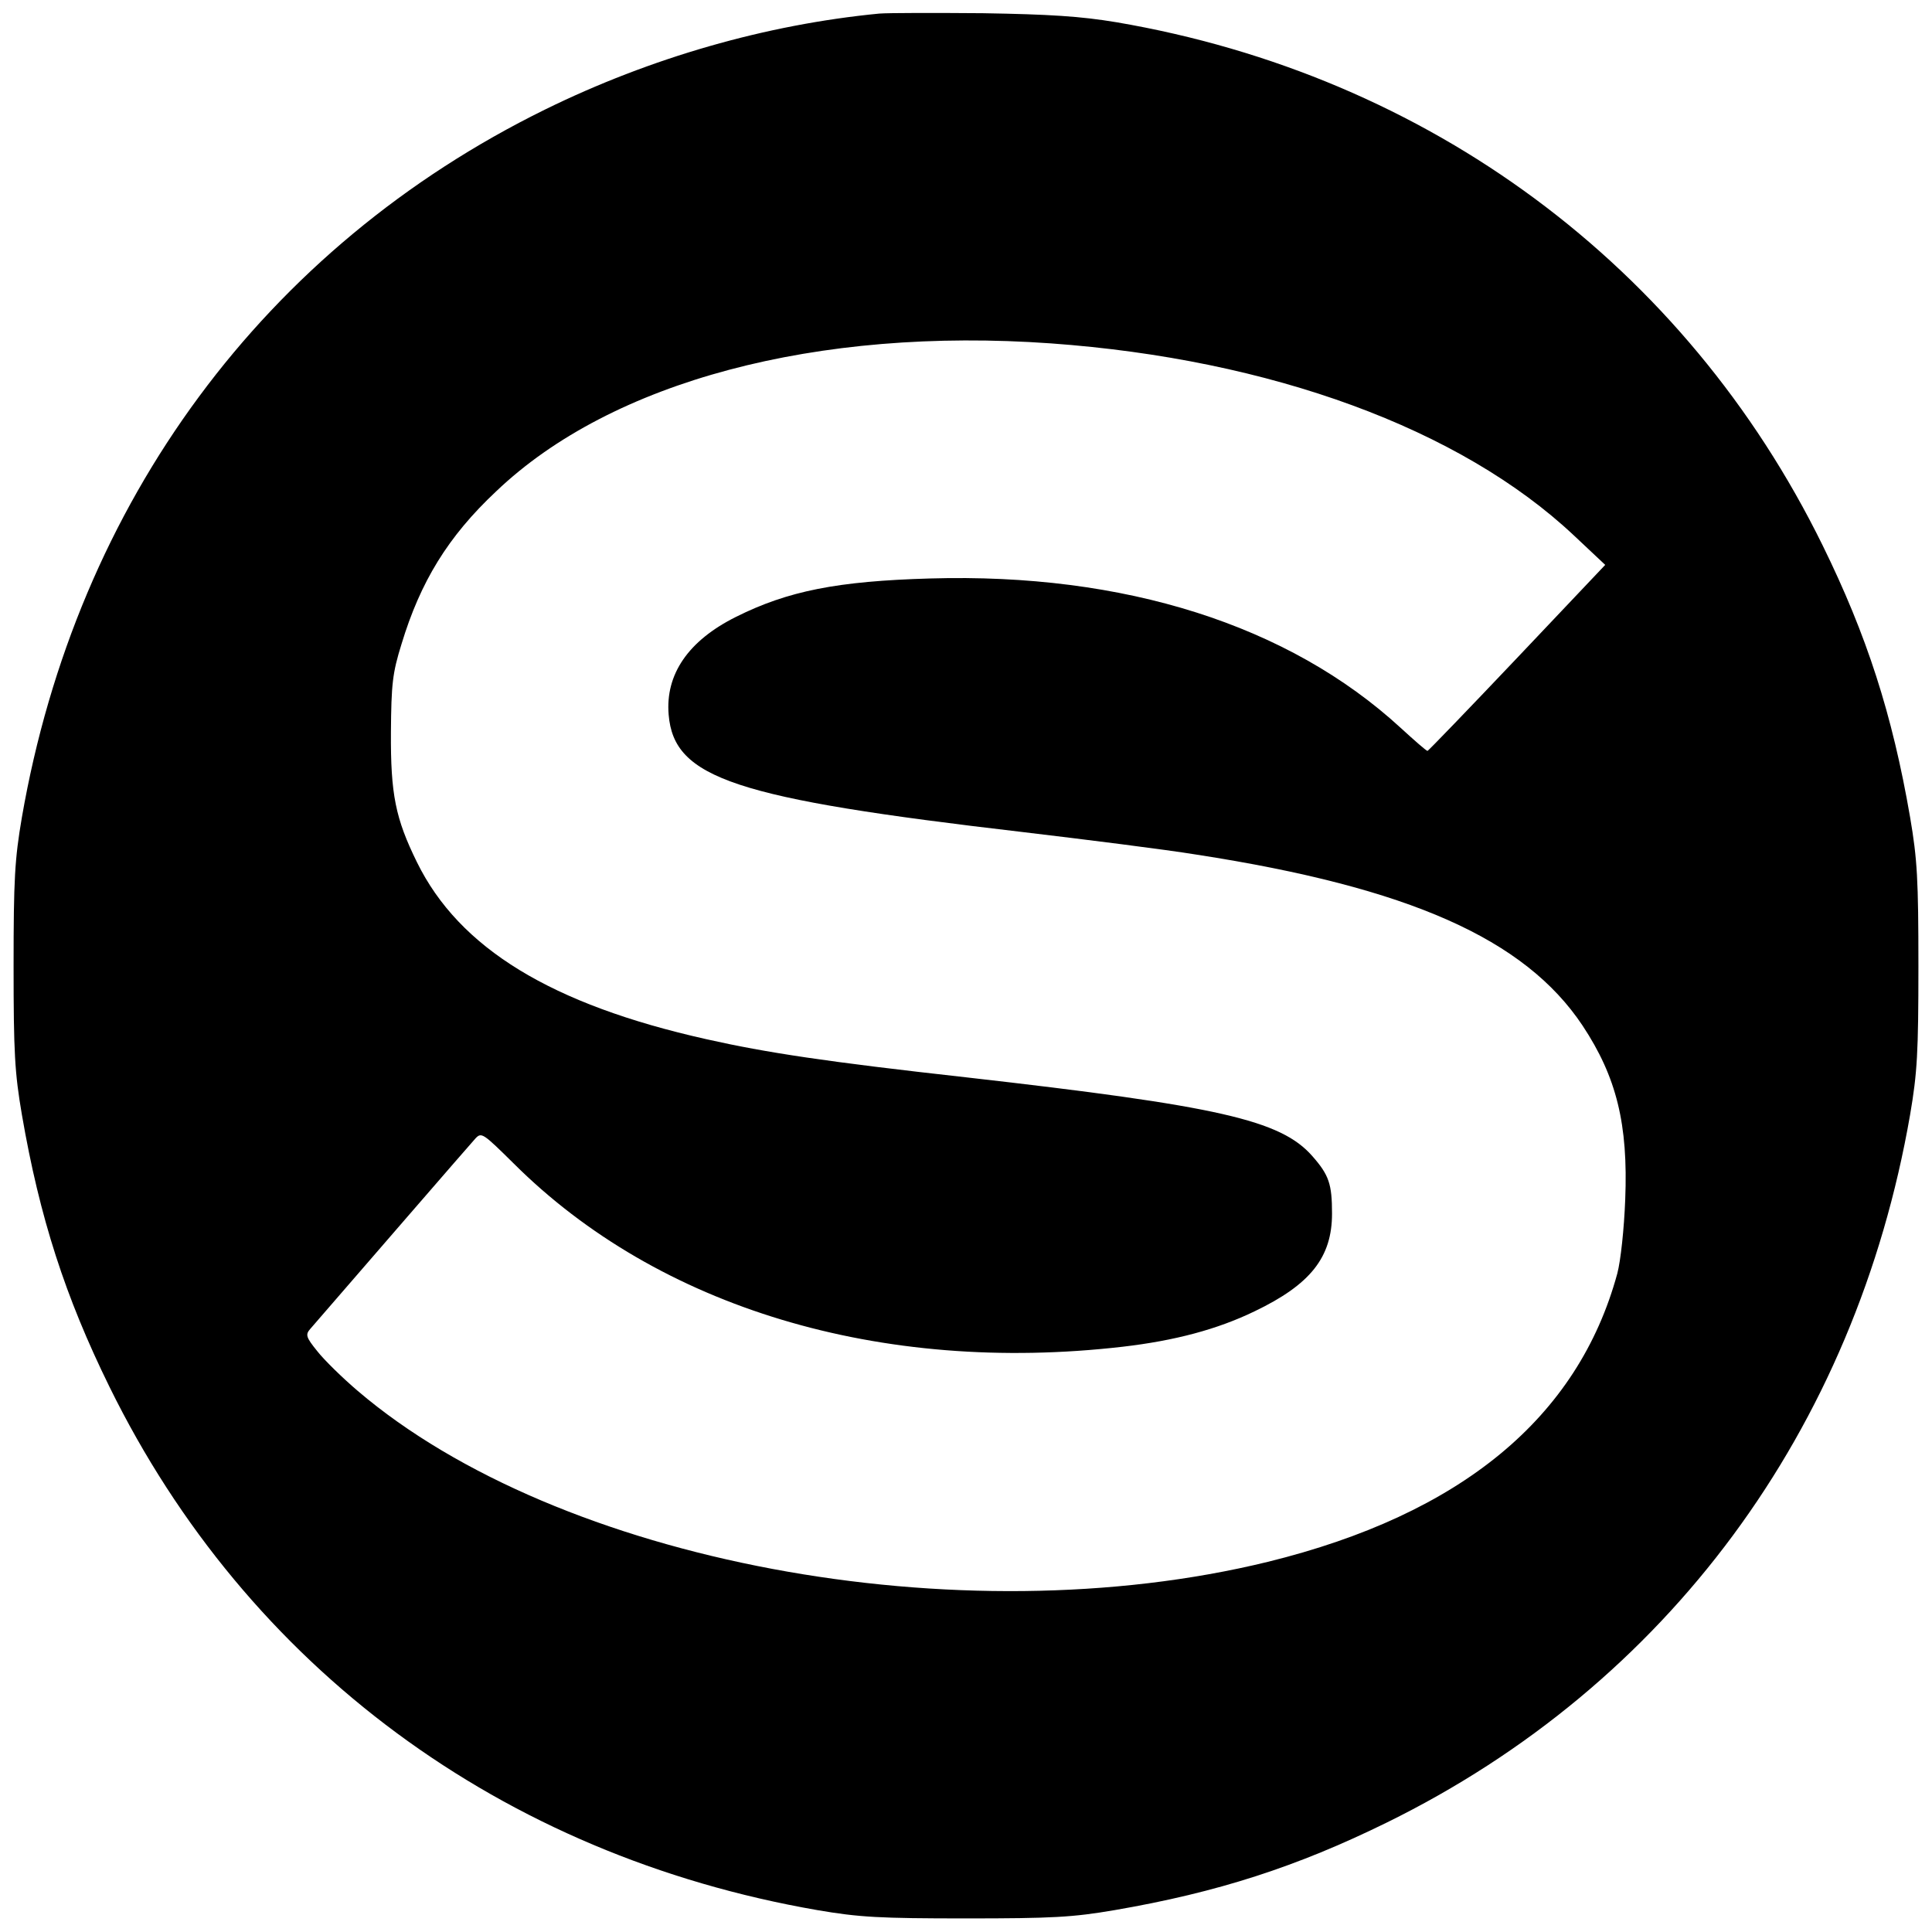 <?xml version="1.0" standalone="no"?>
<!DOCTYPE svg PUBLIC "-//W3C//DTD SVG 20010904//EN"
 "http://www.w3.org/TR/2001/REC-SVG-20010904/DTD/svg10.dtd">
<svg version="1.0" xmlns="http://www.w3.org/2000/svg"
 width="512pt" height="512pt" viewBox="0 0 512 512"
 preserveAspectRatio="xMidYMid meet">
<g transform="translate(0,512) scale(0.1,-0.1)"
fill="#000000" stroke="none">
<path d="M2330 5084 c-300 -29 -606 -117 -885 -254 -743 -365 -1242 -1040
-1387 -1876 -19 -111 -22 -165 -22 -394 0 -229 3 -283 22 -394 47 -273 115
-483 232 -721 365 -743 1040 -1242 1876 -1387 111 -19 165 -22 394 -22 229 0
283 3 394 22 273 47 483 115 721 232 743 365 1242 1040 1387 1876 19 111 22
165 22 394 0 229 -3 283 -22 394 -47 273 -115 483 -232 721 -364 741 -1044
1245 -1871 1386 -96 16 -177 21 -354 24 -126 1 -250 1 -275 -1z m455 -874
c583 -42 1085 -226 1386 -509 l83 -78 -233 -246 c-129 -136 -236 -247 -238
-247 -3 0 -35 28 -71 61 -297 273 -733 411 -1247 396 -246 -7 -377 -33 -515
-102 -126 -63 -187 -152 -178 -259 14 -169 175 -222 938 -311 168 -20 376 -46
462 -60 562 -87 869 -223 1022 -453 90 -136 121 -261 113 -461 -3 -78 -12
-162 -21 -196 -104 -382 -414 -638 -926 -764 -818 -200 -1880 -1 -2412 453
-41 35 -89 82 -107 105 -30 37 -32 44 -19 59 110 127 425 491 438 505 16 17
20 14 101 -66 384 -383 973 -560 1614 -486 138 16 251 46 350 94 148 71 205
143 205 259 0 78 -8 102 -52 152 -84 96 -249 133 -918 209 -368 41 -528 65
-688 101 -411 92 -655 241 -767 469 -57 116 -70 180 -69 345 1 127 4 156 28
233 50 165 123 285 251 405 306 292 850 436 1470 392z"/>
</g>
</svg>
